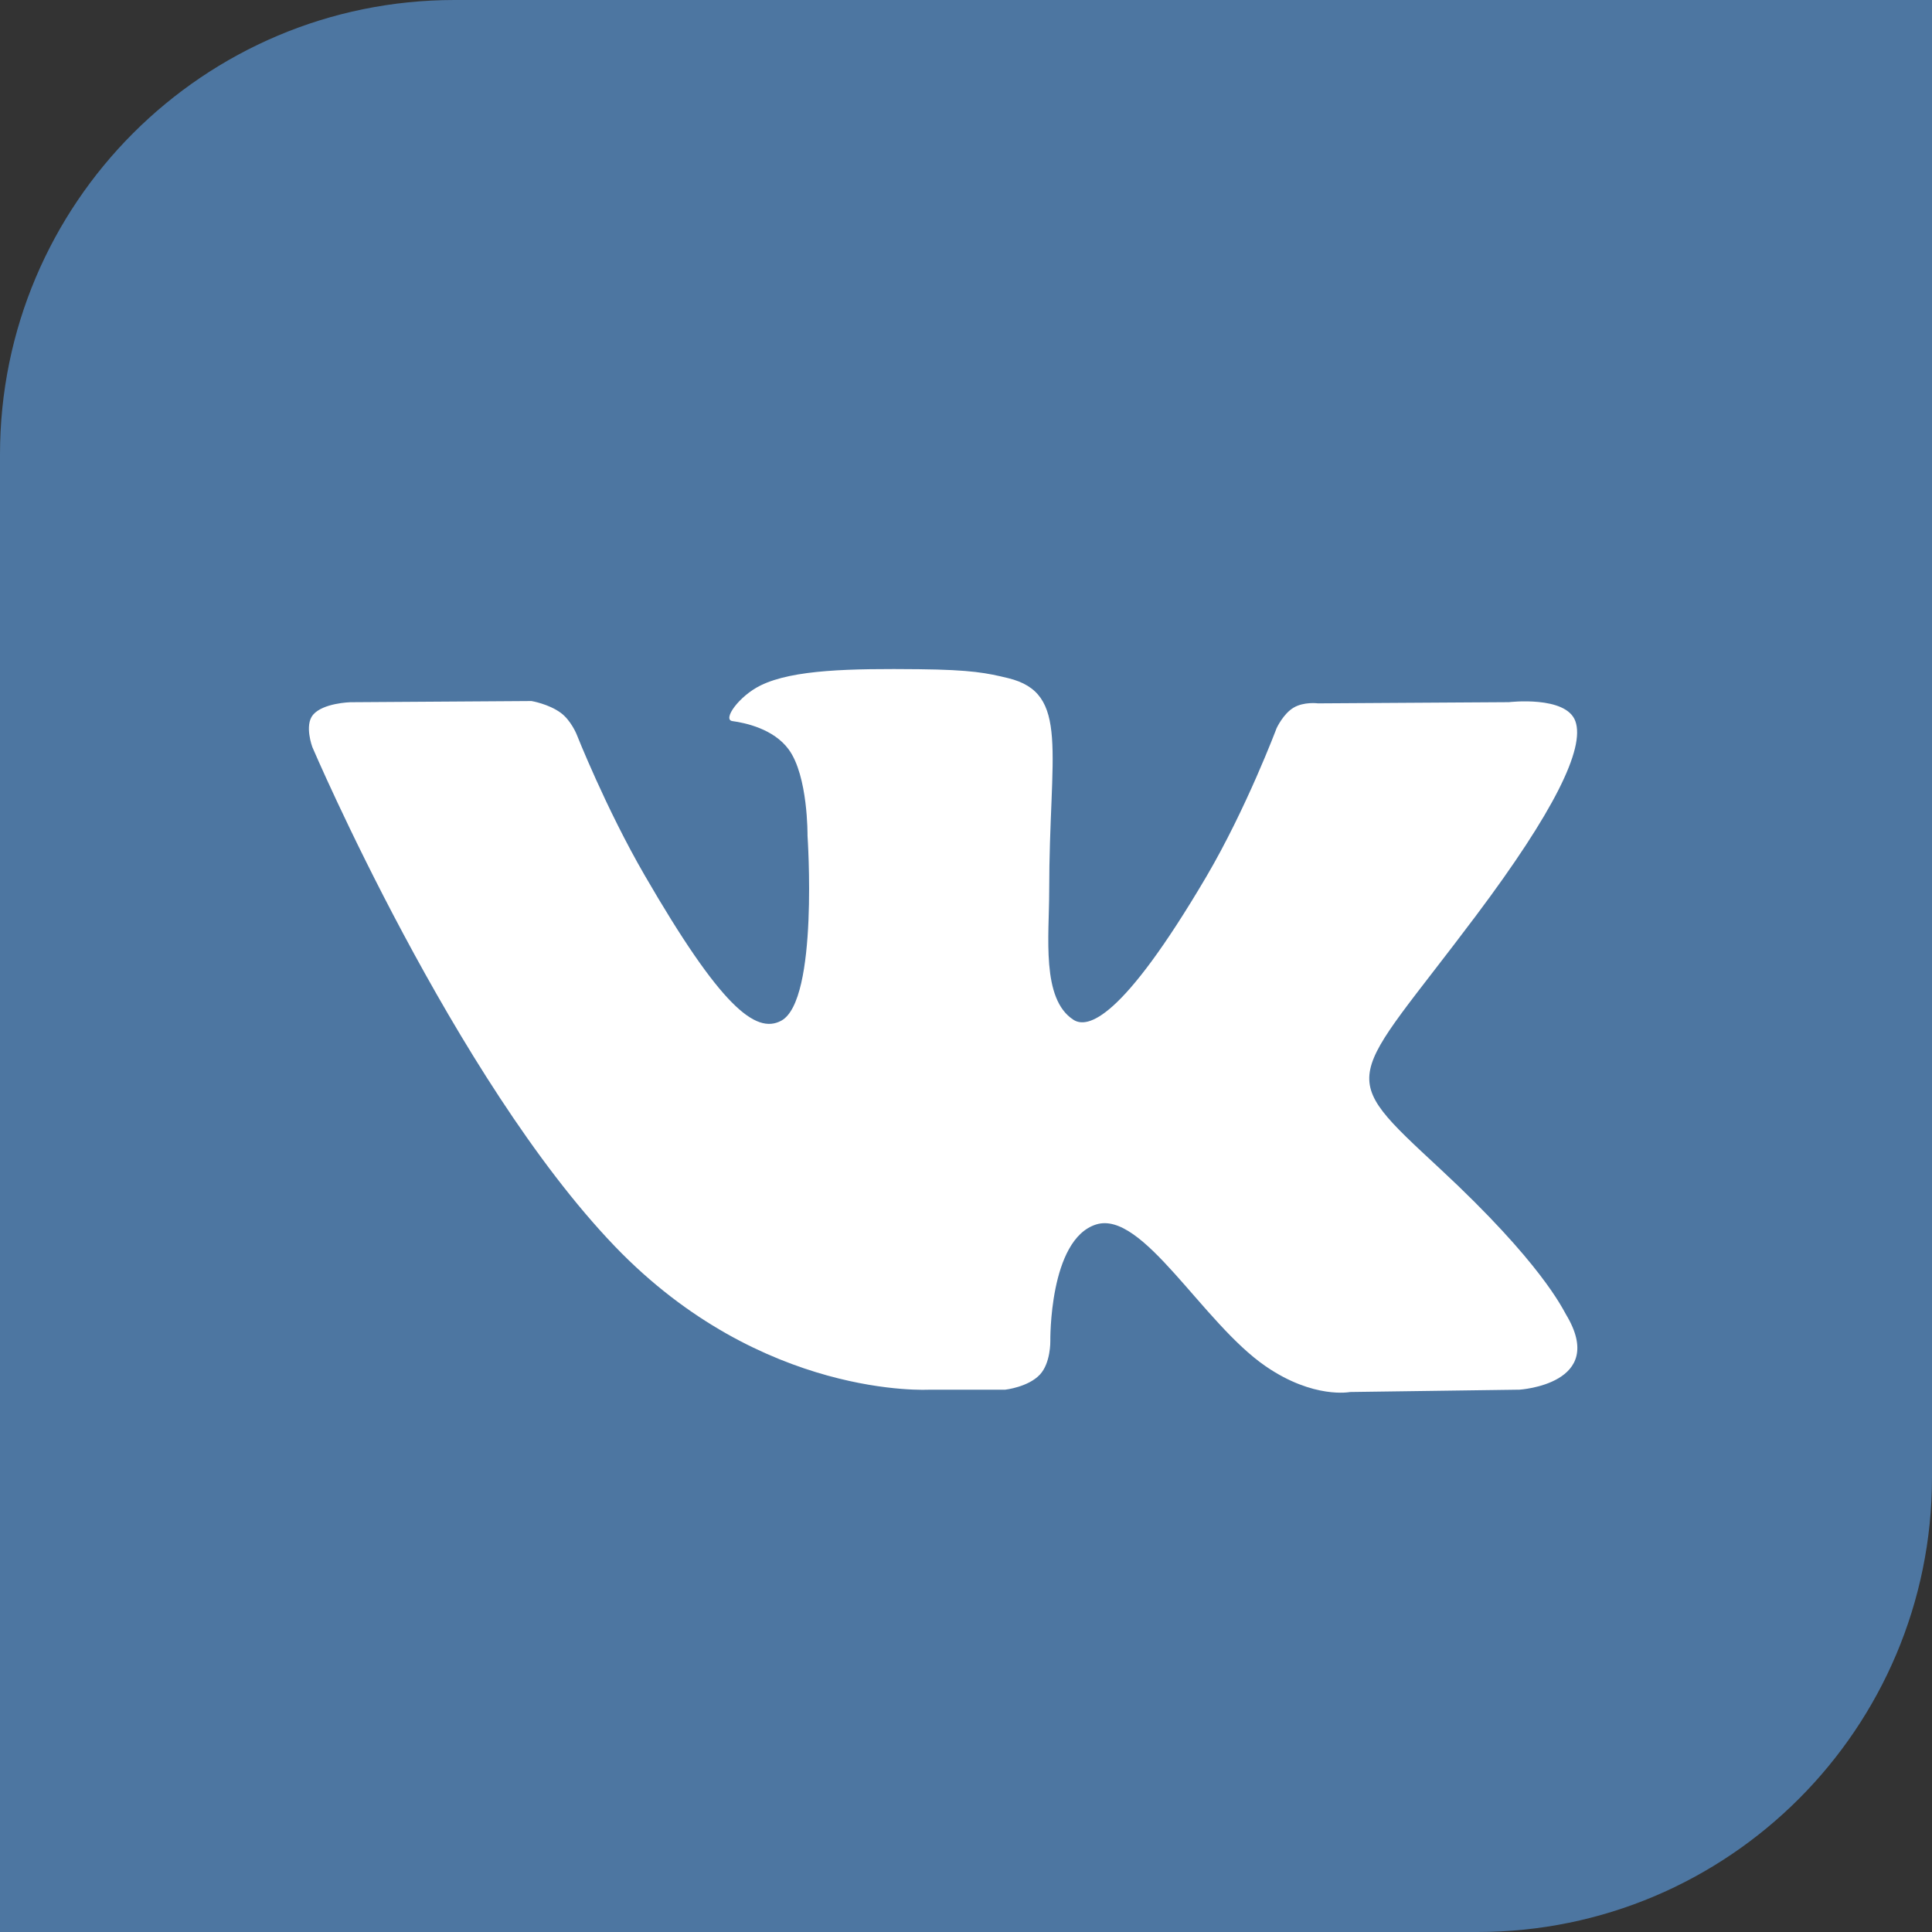 <svg width="34" height="34" viewBox="0 0 34 34" fill="none" xmlns="http://www.w3.org/2000/svg">
<rect x="0" y="0" width="34" height="34" fill="#333333" stroke="none"/>
<path d="M0 8C0 3.582 3.582 0 8 0H34V26C34 30.418 30.418 34 26 34H0V8Z" fill="#4D76A1"/>
<path fill-rule="evenodd" clip-rule="evenodd" d="M16.358 24.456H17.692C17.692 24.456 18.095 24.411 18.301 24.19C18.491 23.986 18.484 23.604 18.484 23.604C18.484 23.604 18.458 21.813 19.289 21.549C20.108 21.29 21.16 23.28 22.275 24.045C23.118 24.624 23.759 24.497 23.759 24.497L26.74 24.456C26.74 24.456 28.299 24.36 27.56 23.134C27.499 23.033 27.129 22.227 25.343 20.569C23.474 18.834 23.725 19.114 25.976 16.113C27.347 14.286 27.896 13.17 27.724 12.692C27.561 12.237 26.553 12.357 26.553 12.357L23.196 12.378C23.196 12.378 22.947 12.344 22.763 12.455C22.582 12.563 22.466 12.815 22.466 12.815C22.466 12.815 21.935 14.229 21.227 15.432C19.732 17.97 19.134 18.104 18.89 17.946C18.322 17.579 18.464 16.471 18.464 15.684C18.464 13.224 18.837 12.198 17.737 11.933C17.372 11.845 17.104 11.787 16.171 11.777C14.973 11.765 13.96 11.781 13.386 12.062C13.004 12.249 12.709 12.666 12.889 12.69C13.111 12.72 13.613 12.825 13.879 13.188C14.223 13.656 14.211 14.707 14.211 14.707C14.211 14.707 14.409 17.602 13.75 17.962C13.297 18.208 12.677 17.705 11.344 15.402C10.661 14.223 10.146 12.919 10.146 12.919C10.146 12.919 10.046 12.675 9.869 12.545C9.654 12.387 9.353 12.337 9.353 12.337L6.164 12.358C6.164 12.358 5.685 12.371 5.509 12.579C5.353 12.765 5.497 13.148 5.497 13.148C5.497 13.148 7.994 18.99 10.821 21.934C13.414 24.633 16.358 24.456 16.358 24.456Z" fill="white"/>
</svg>
